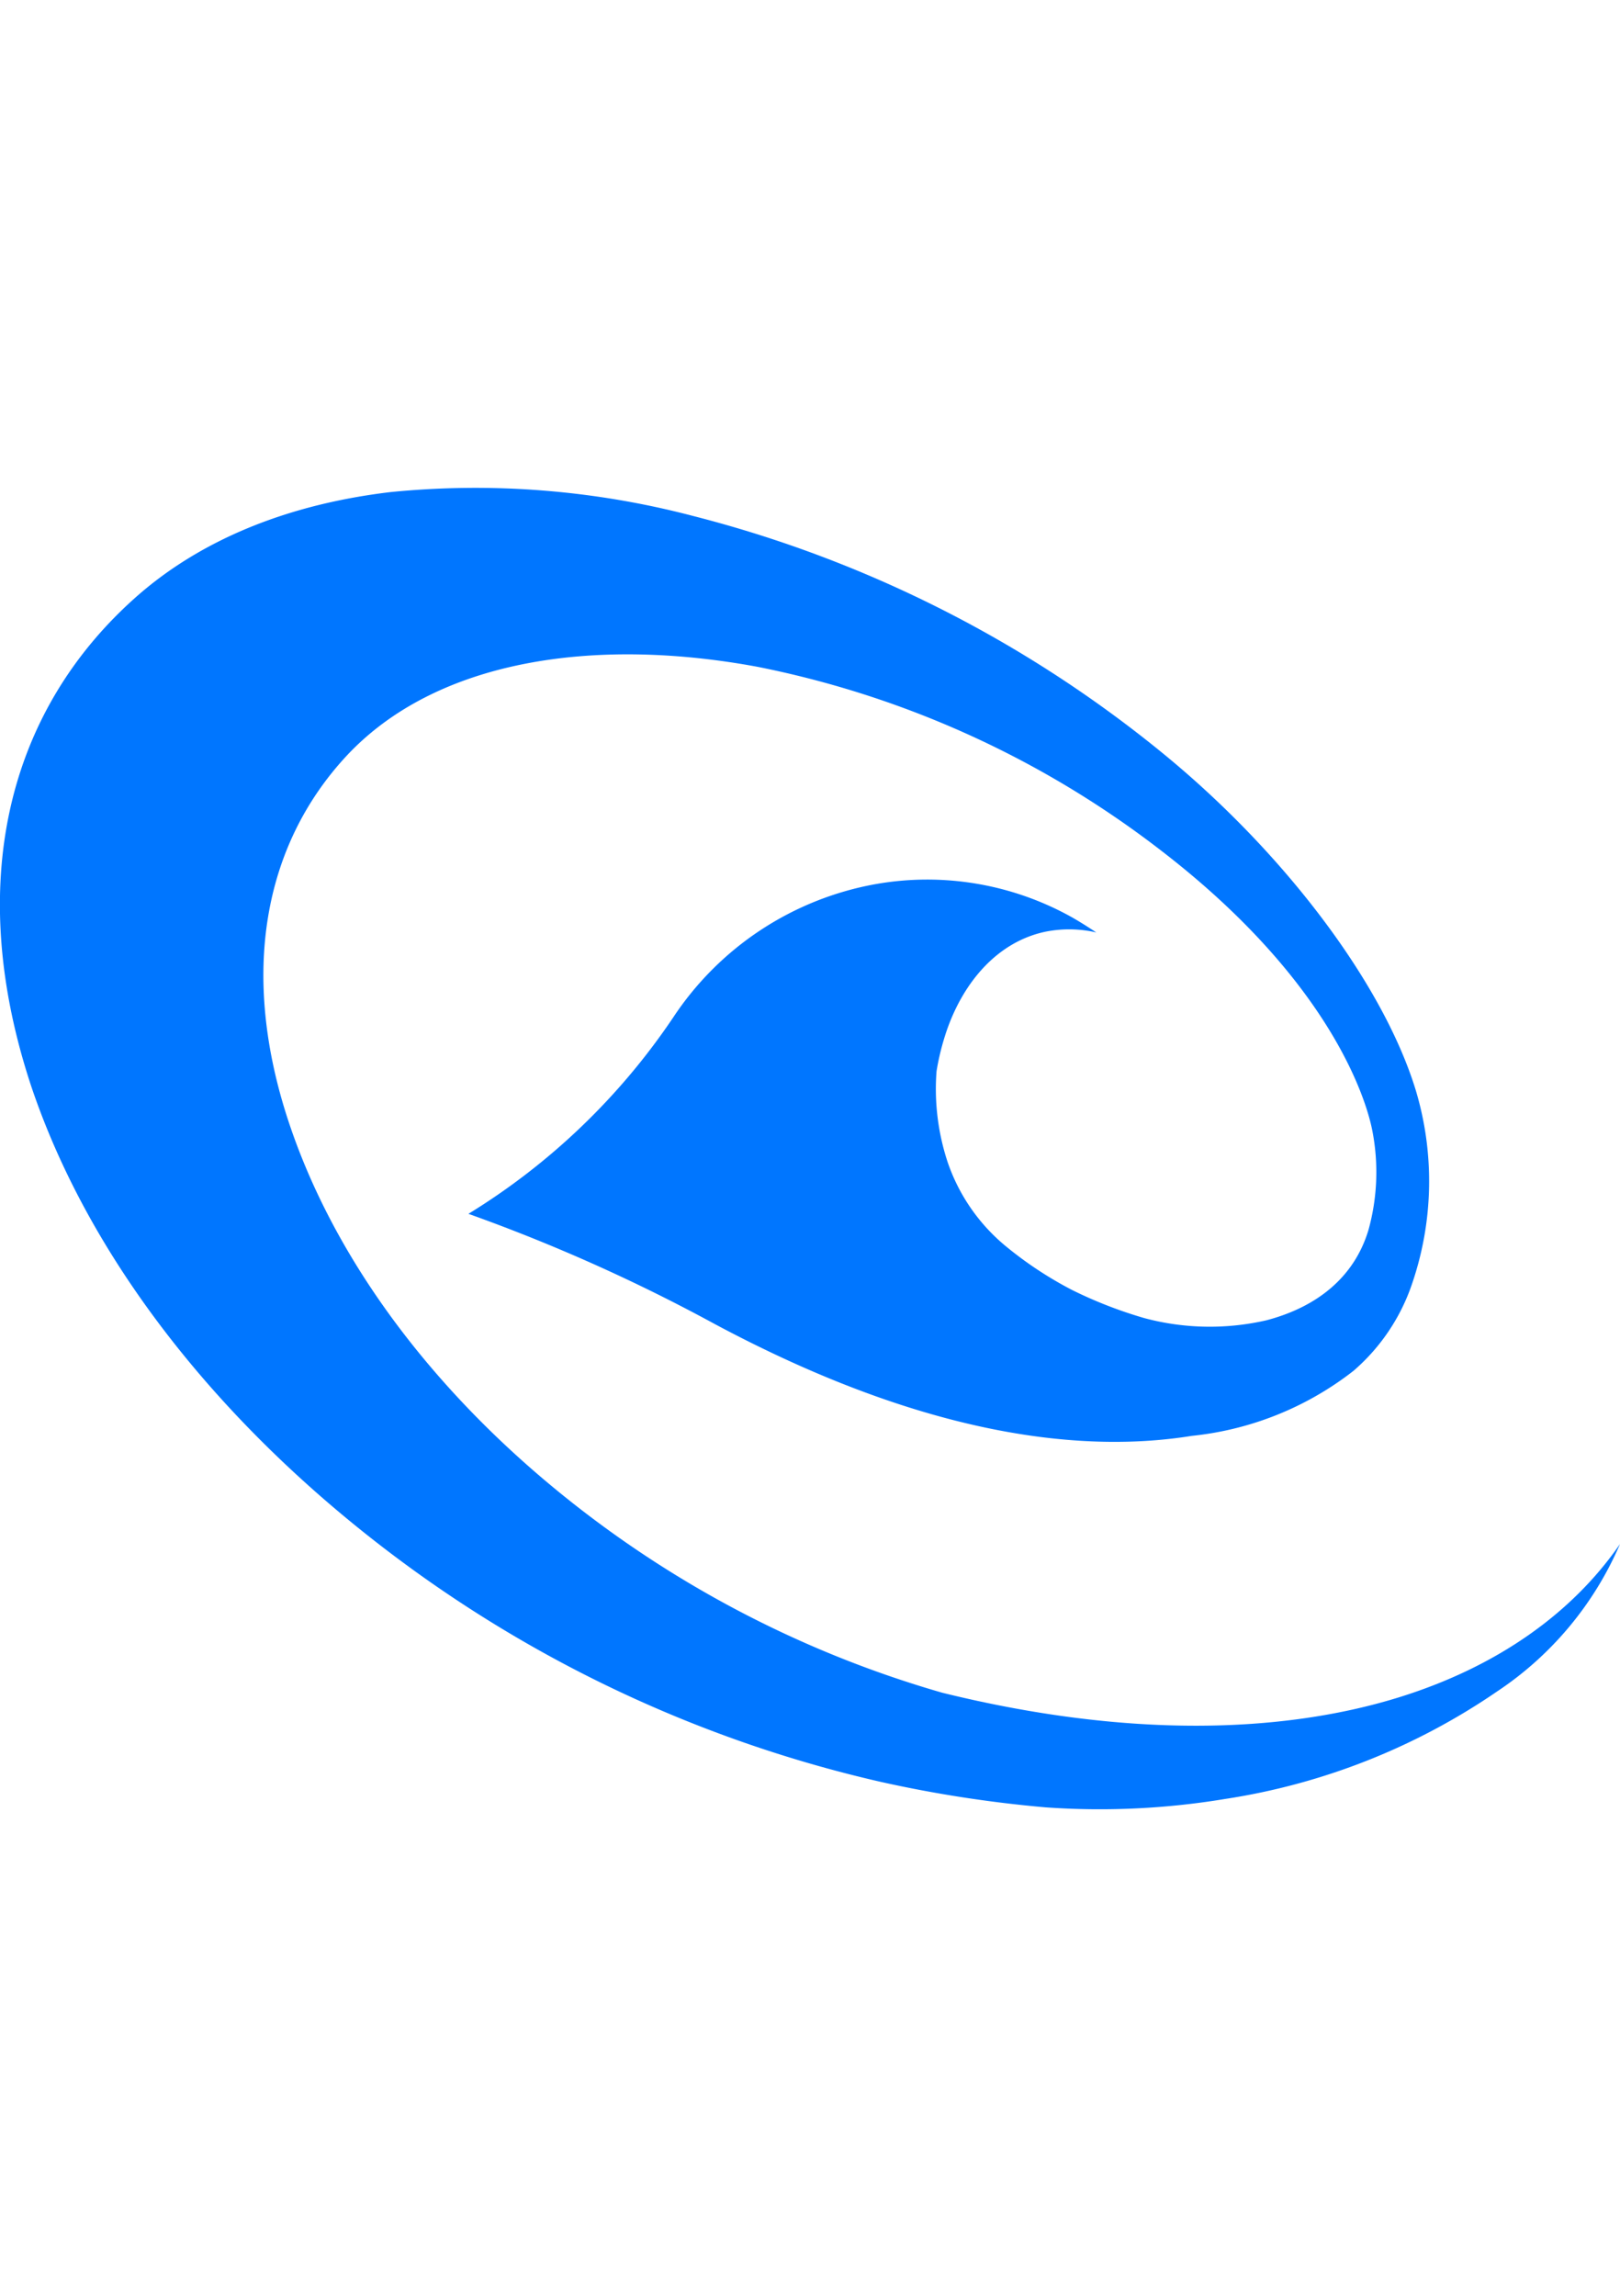 <svg width="60px" xmlns="http://www.w3.org/2000/svg" viewBox="0 0 104.27 85.04"><defs><style>.cls-1{fill:#0076FF;}</style></defs><title>logo-az</title><g id="Laag_2" data-name="Laag 2"><g id="Laag_1-2" data-name="Laag 1"><path class="cls-1" d="M90.89,51.24a20.37,20.37,0,0,0,.23-12.46c-2.15-7-8.64-15.45-16.35-21.73A78.43,78.43,0,0,0,44.59,1.83,55.14,55.14,0,0,0,25.12.3c-6.39.76-12,2.94-16.25,6.65C.4,14.38-2.27,25.59,2,38.51c3.74,11.14,12,21.55,22.77,29.8a82.87,82.87,0,0,0,31.92,15,81.07,81.07,0,0,0,10.62,1.64,49.42,49.42,0,0,0,11.54-.54,42.2,42.2,0,0,0,17.51-6.92A21.64,21.64,0,0,0,104.27,68c-3.07,4.45-7.91,7.92-14.3,9.89-7.51,2.31-17.46,2.61-29.33-.32A69.38,69.38,0,0,1,35.35,64.14c-7.9-6.6-13.94-14.71-16.8-23.4-3.08-9.38-1.64-17.66,3.76-23.47,5.78-6.19,15.94-7.68,26.48-5.72A62.38,62.38,0,0,1,74.72,23.36c12.38,9.52,13.59,18,13.63,18.15a13.94,13.94,0,0,1-.27,6.28c-.9,3-3.26,4.94-6.56,5.81a16.28,16.28,0,0,1-7.87-.14A28.08,28.08,0,0,1,69,51.65a24.32,24.32,0,0,1-4.17-2.74A12.06,12.06,0,0,1,61,43.44a15,15,0,0,1-.72-5.87,16.2,16.2,0,0,1,.65-2.6c1.1-3.19,3.31-5.74,6.37-6.38a7.78,7.78,0,0,1,3.26.05c-.51-.34-1-.65-1.52-.95A19.08,19.08,0,0,0,56.3,25.54a19.81,19.81,0,0,0-12.95,8.54h0a42.93,42.93,0,0,1-13.2,12.67A111.87,111.87,0,0,1,46,53.84c14,7.49,24.08,8.27,30.71,7.2a20.27,20.27,0,0,0,10.4-4.18h0A12.8,12.8,0,0,0,90.89,51.24Z"/></g></g></svg>

